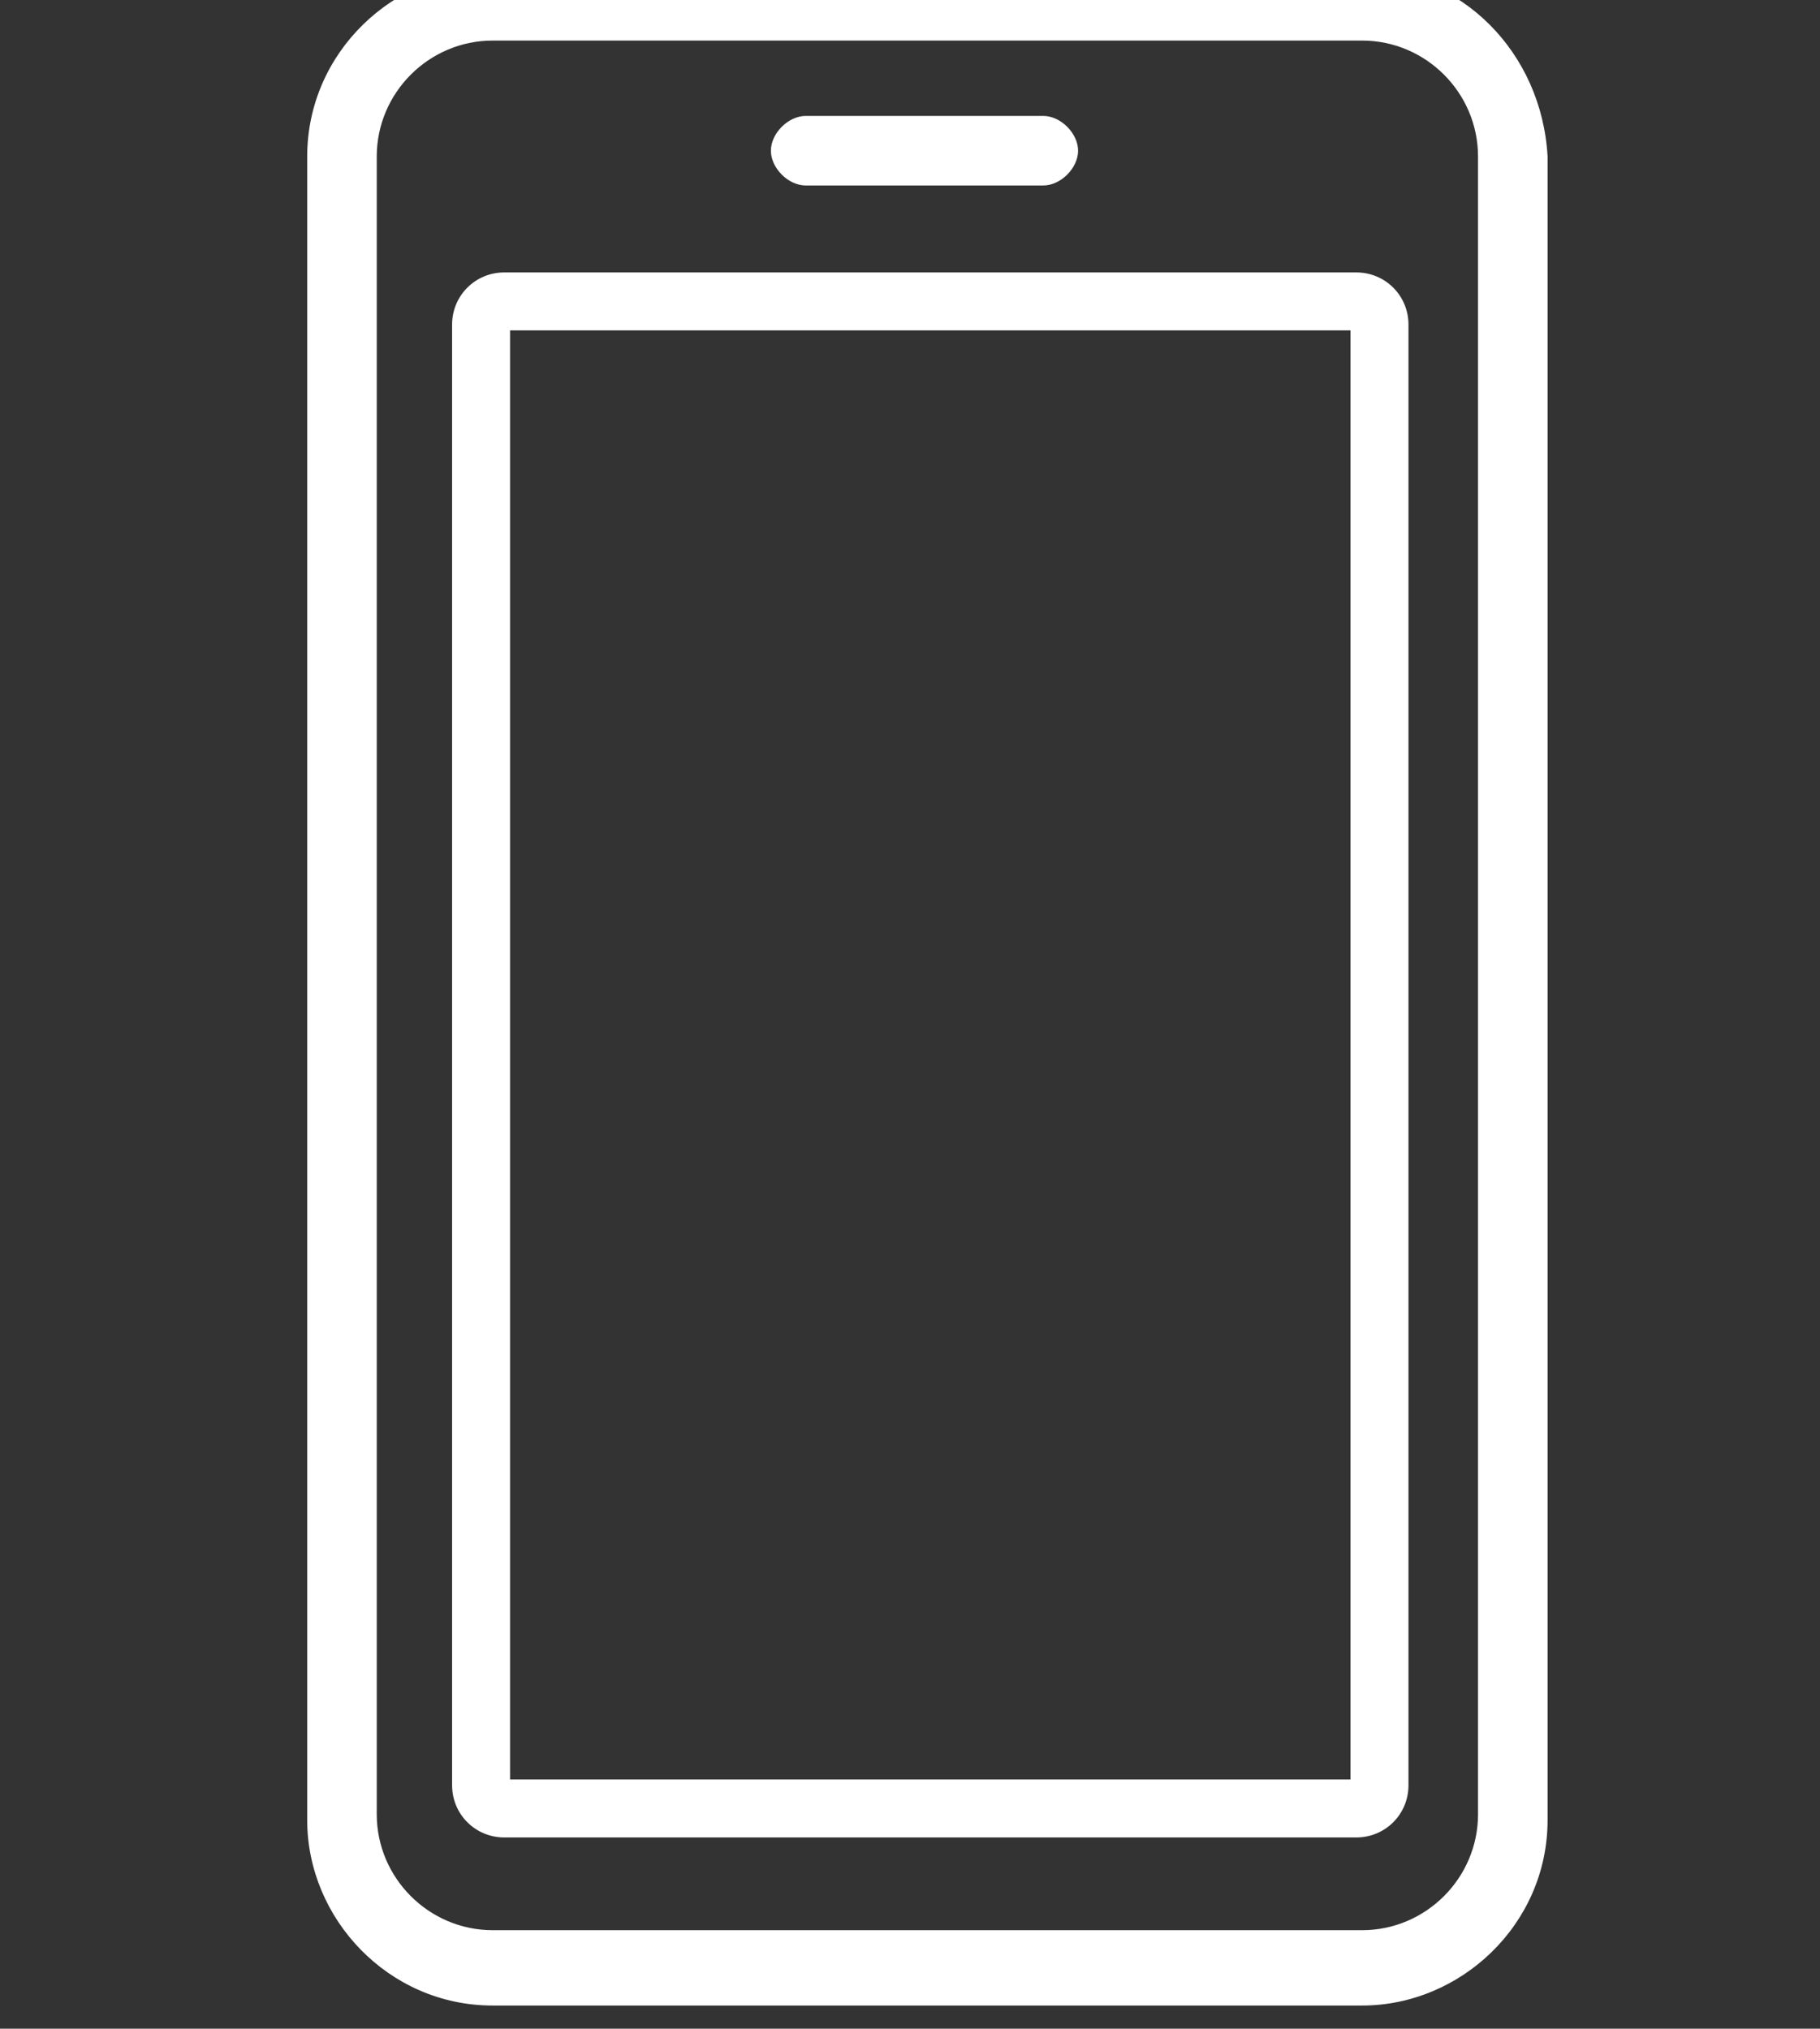 <?xml version="1.0" encoding="utf-8"?>
<!-- Generator: Adobe Illustrator 27.9.0, SVG Export Plug-In . SVG Version: 6.00 Build 0)  -->
<svg version="1.1" id="レイヤー_1" xmlns="http://www.w3.org/2000/svg" xmlns:xlink="http://www.w3.org/1999/xlink" x="0px"
	 y="0px" width="31.4px" height="35px" viewBox="0 0 31.4 35" style="enable-background:new 0 0 31.4 35;" xml:space="preserve">
<rect x="0" y="0" width="31.4" height="35" fill="#333333" stroke="none"/>
<style type="text/css">
	.st0{fill:#FFFFFF;}
</style>
<g>
	<path class="st0" d="M23.5-0.5h-15c-1.7,0-3.2,1.4-3.2,3.2v28.7c0,1.7,1.4,3.2,3.2,3.2h15c1.7,0,3.2-1.4,3.2-3.2V2.7
		C26.6,0.9,25.2-0.5,23.5-0.5z M25.5,31.3c0,1.1-0.9,2-2,2h-15c-1.1,0-2-0.9-2-2V2.7c0-1.1,0.9-2,2-2h15c1.1,0,2,0.9,2,2V31.3z"/>
	<path class="st0" d="M13.9,3.2h4.1c0.3,0,0.6-0.3,0.6-0.6c0-0.3-0.3-0.6-0.6-0.6h-4.1c-0.3,0-0.6,0.3-0.6,0.6
		C13.3,2.9,13.6,3.2,13.9,3.2z"/>
	<path class="st0" d="M23.4,4.7H8.7c-0.5,0-0.9,0.4-0.9,0.9v25.2c0,0.5,0.4,0.9,0.9,0.9h14.7c0.5,0,0.9-0.4,0.9-0.9V5.6
		C24.3,5.1,23.9,4.7,23.4,4.7z M23.3,5.7l0,25H8.8v-25H23.3z"/>
</g>
</svg>
